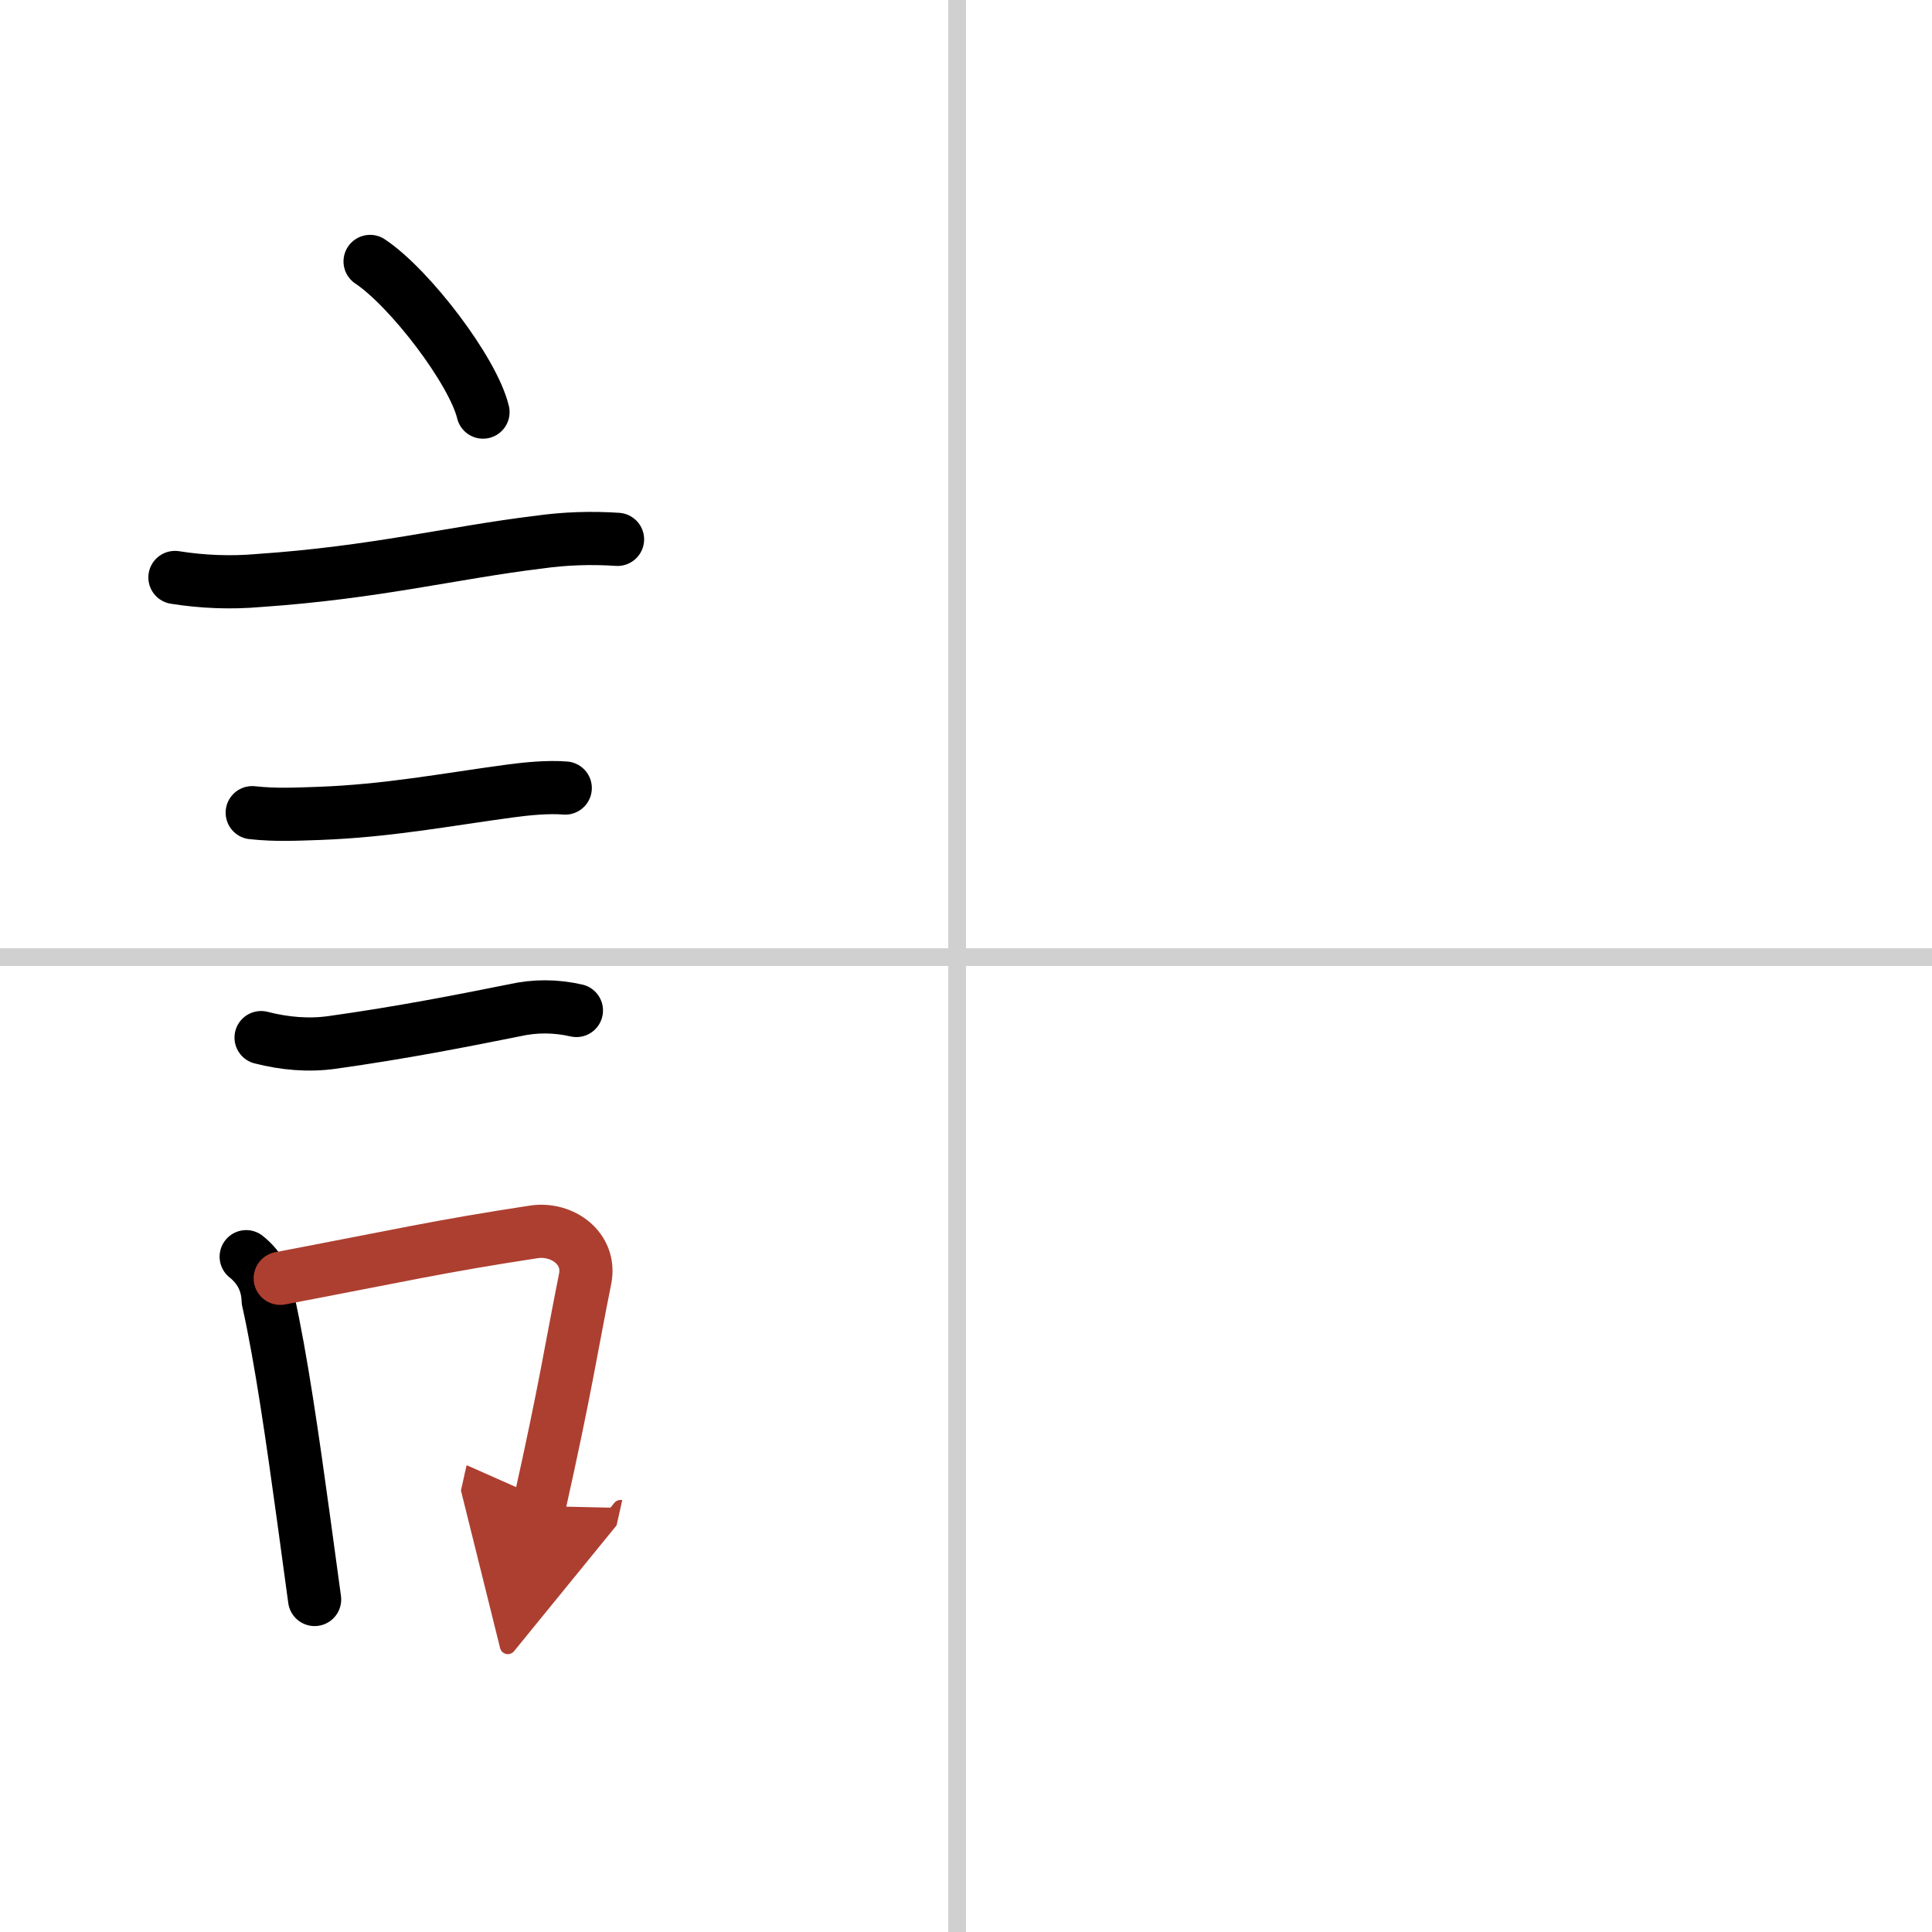 <svg width="400" height="400" viewBox="0 0 109 109" xmlns="http://www.w3.org/2000/svg"><defs><marker id="a" markerWidth="4" orient="auto" refX="1" refY="5" viewBox="0 0 10 10"><polyline points="0 0 10 5 0 10 1 5" fill="#ad3f31" stroke="#ad3f31"/></marker></defs><g fill="none" stroke="#000" stroke-linecap="round" stroke-linejoin="round" stroke-width="3"><rect width="100%" height="100%" fill="#fff" stroke="#fff"/><line x1="54" x2="54" y2="109" stroke="#d0d0d0" stroke-width="1"/><line x2="109" y1="54" y2="54" stroke="#d0d0d0" stroke-width="1"/><path d="m20.88 14.75c2.25 1.5 5.81 6.17 6.37 8.5"/><path d="m9.87 32.58c1.58 0.25 3.17 0.31 4.75 0.17 6.58-0.45 10.9-1.57 15.76-2.16 1.48-0.21 2.96-0.26 4.46-0.16"/><path d="m14.23 45.85c1.39 0.15 2.51 0.08 3.77 0.04 3.87-0.14 7.12-0.77 10.75-1.26 0.96-0.13 2.18-0.25 3.14-0.17"/><path d="m14.73 58.54c1.33 0.34 2.68 0.46 4.02 0.27 3.99-0.56 7.27-1.21 10.27-1.81 1.15-0.26 2.31-0.26 3.5 0.01"/><path d="m13.89 70.9c0.79 0.63 1.21 1.46 1.24 2.47 0.73 3.25 1.39 7.89 1.99 12.25 0.22 1.61 0.43 3.18 0.63 4.62"/><path d="m15.81 72.12c6.83-1.3 8.94-1.8 14.31-2.62 1.61-0.24 3.24 0.94 2.89 2.66-0.77 3.83-1.1 6.15-2.59 12.81" marker-end="url(#a)" stroke="#ad3f31"/></g></svg>
